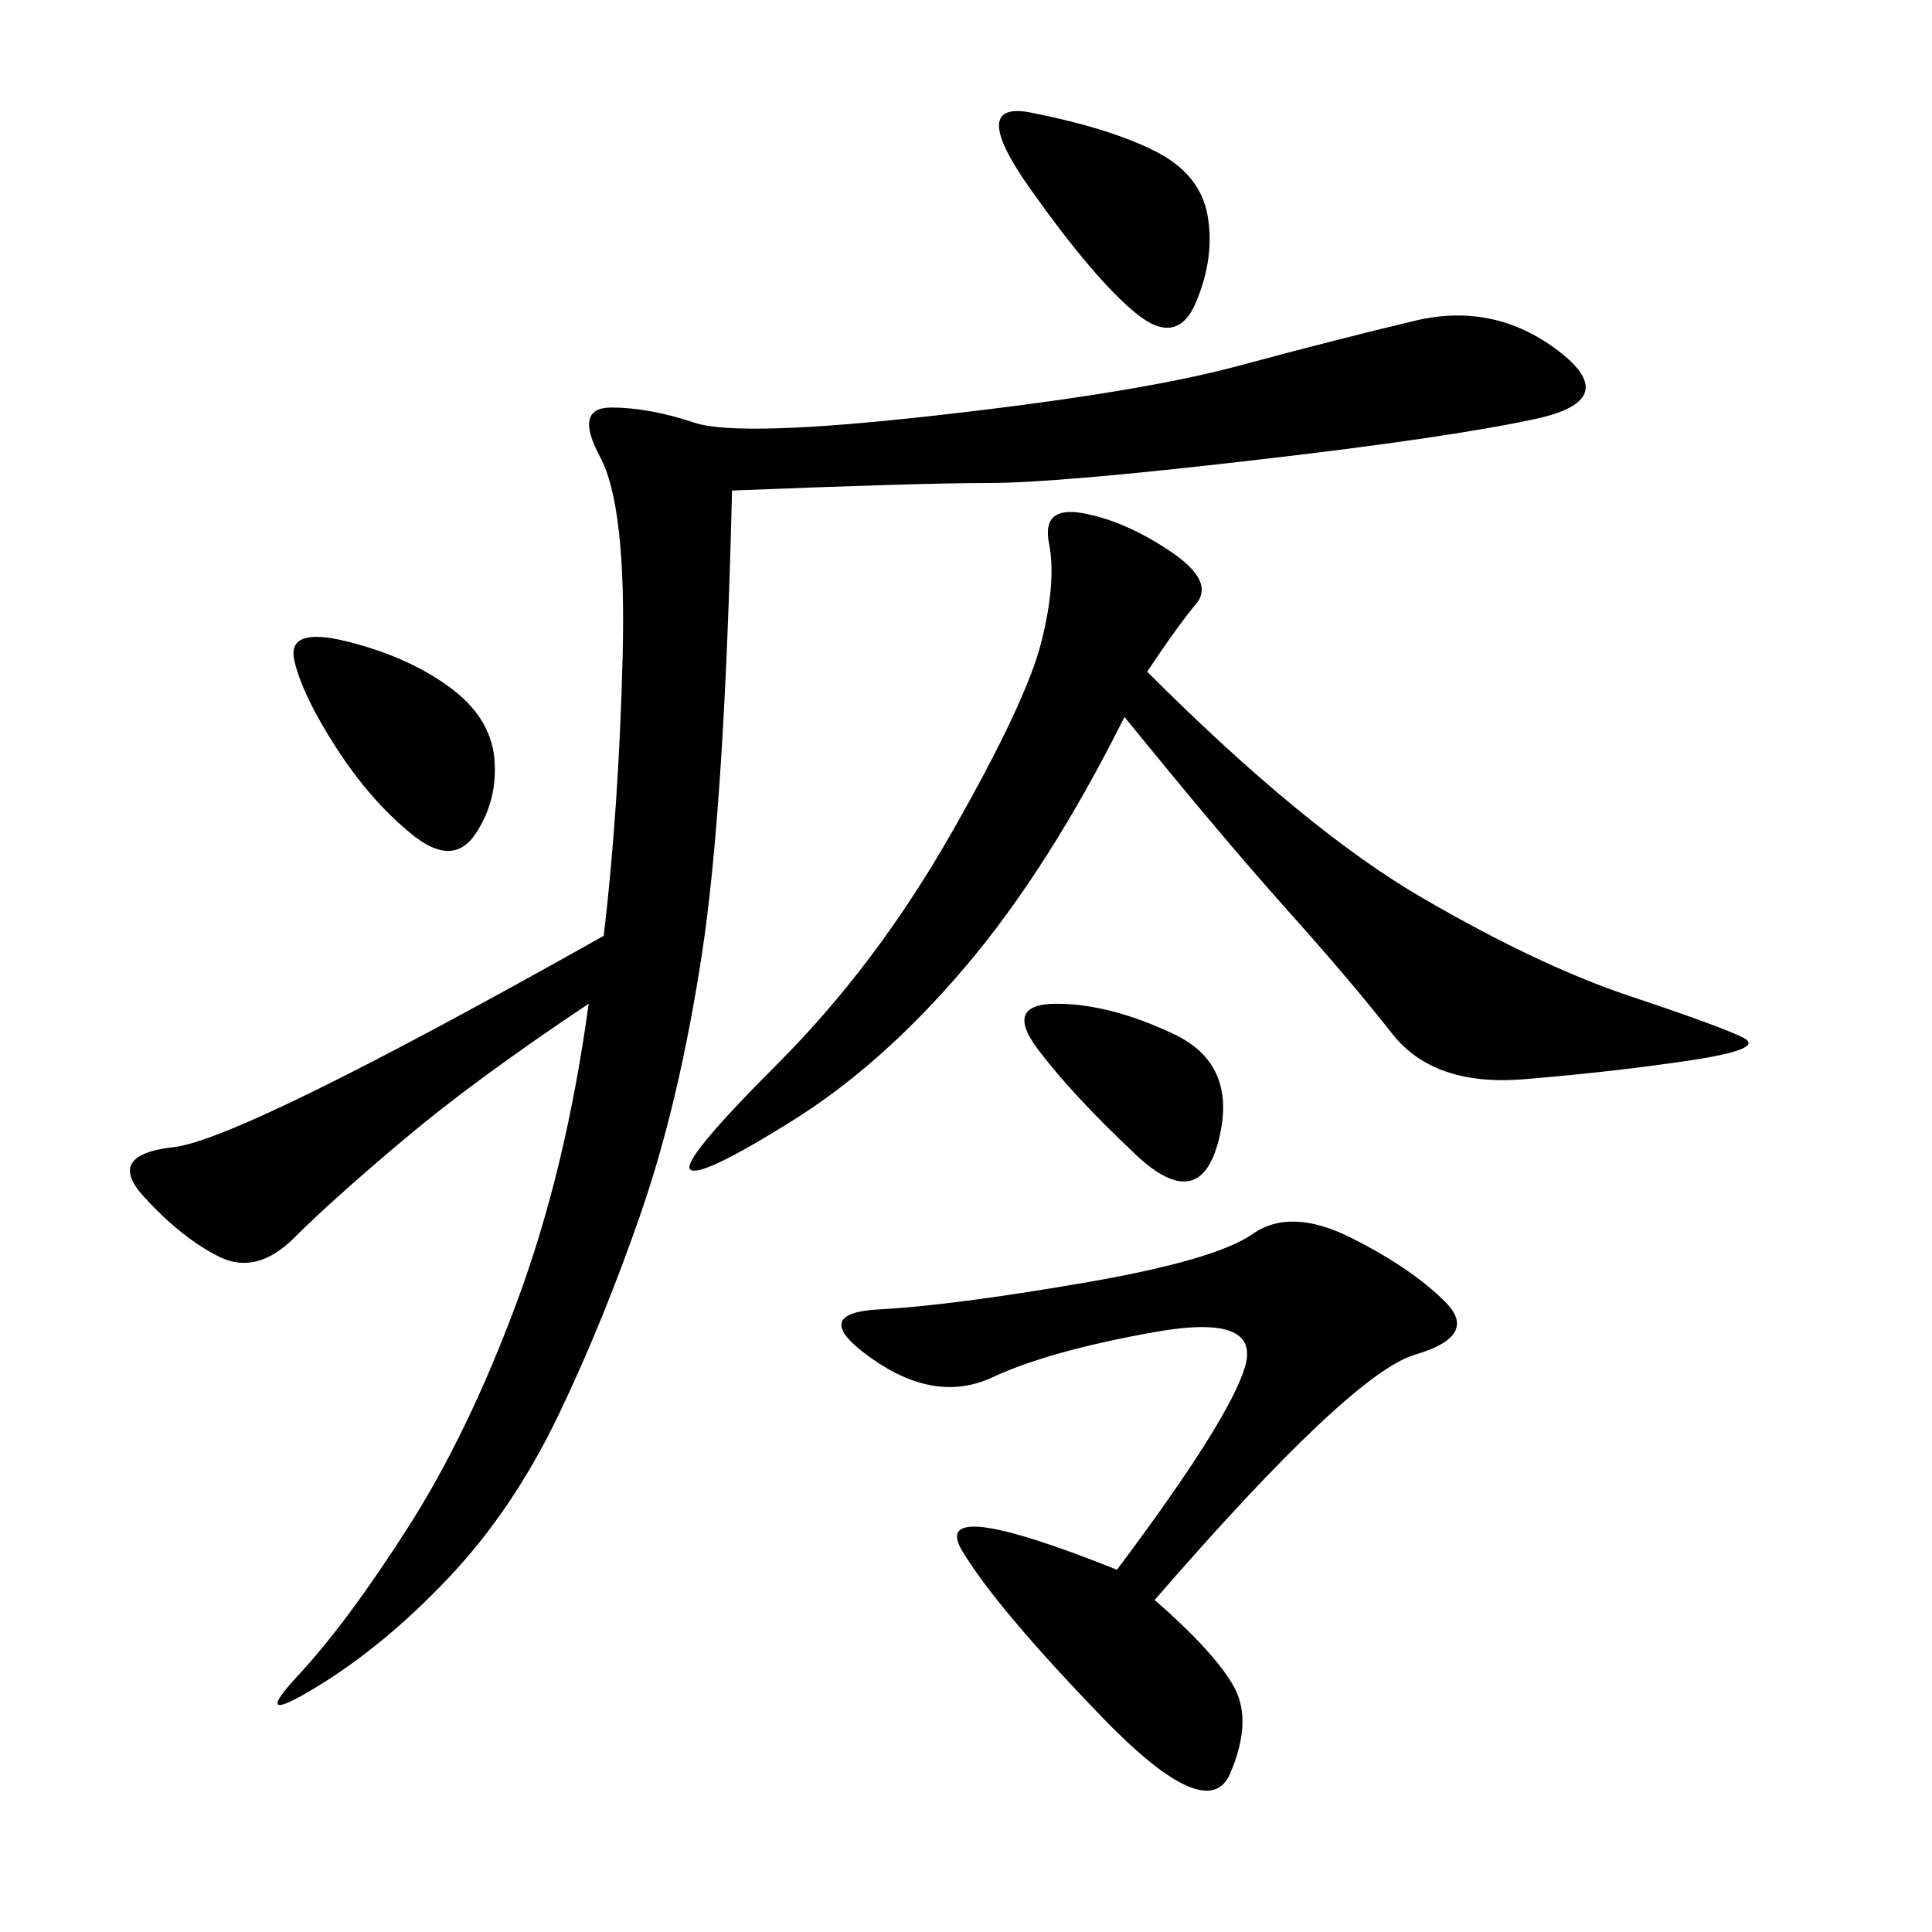 <svg xmlns="http://www.w3.org/2000/svg" xmlns:xlink="http://www.w3.org/1999/xlink" width="300" height="300"><path d="M113.67 76.17Q112.50 125.39 108.98 148.24Q105.47 171.09 99.61 188.09Q93.75 205.08 86.72 219.73Q79.69 234.38 69.73 244.92Q59.77 255.47 49.22 261.91Q38.67 268.36 46.29 260.16Q53.91 251.95 63.28 237.30Q72.66 222.66 80.27 202.15Q87.89 181.64 91.41 155.86L91.41 155.86Q73.83 167.58 62.70 176.95Q51.56 186.33 45.70 192.19Q39.84 198.05 33.98 195.12Q28.13 192.19 22.27 185.74Q16.41 179.30 26.95 178.13Q37.50 176.95 93.75 145.31L93.75 145.31Q96.09 125.39 96.68 101.95Q97.27 78.52 93.16 70.90Q89.06 63.28 94.92 63.28L94.92 63.28Q100.78 63.28 107.81 65.63Q114.84 67.97 145.90 64.45Q176.95 60.94 192.19 56.84Q207.42 52.73 219.73 49.80Q232.03 46.88 241.99 54.49Q251.95 62.11 238.48 65.04Q225 67.97 194.53 71.48Q164.06 75 153.52 75L153.52 75Q142.97 75 113.67 76.17L113.67 76.17ZM174.61 111.33Q162.89 134.77 150 150Q137.11 165.23 123.05 174.02Q108.98 182.81 107.23 181.64Q105.47 180.47 120.70 165.23Q135.94 150 147.66 129.49Q159.38 108.98 161.72 99.61Q164.06 90.23 162.89 84.38Q161.72 78.52 168.16 79.69Q174.61 80.86 181.64 85.55Q188.67 90.23 185.74 93.75Q182.81 97.27 178.13 104.30L178.13 104.30Q202.73 128.91 220.90 139.45Q239.06 150 253.13 154.69Q267.19 159.38 270.70 161.13Q274.22 162.89 262.50 164.65Q250.78 166.41 236.72 167.58Q222.66 168.75 216.21 160.55Q209.77 152.34 199.80 141.21Q189.84 130.08 174.61 111.33L174.61 111.33ZM179.30 248.44Q188.67 256.64 191.60 261.91Q194.53 267.19 191.02 275.39Q187.50 283.59 171.09 266.60Q154.69 249.61 149.41 240.82Q144.14 232.03 173.44 243.75L173.44 243.75Q191.02 220.31 193.36 212.11Q195.70 203.91 179.30 206.84Q162.89 209.77 154.10 213.87Q145.31 217.97 135.35 210.94Q125.39 203.91 136.52 203.32Q147.66 202.73 168.16 199.22Q188.67 195.70 194.53 191.60Q200.39 187.50 209.77 192.19Q219.14 196.88 224.41 202.15Q229.69 207.42 219.73 210.35Q209.77 213.28 179.30 248.44L179.30 248.44ZM160.55 17.58Q172.27 19.92 179.30 23.44Q186.33 26.95 187.50 33.40Q188.67 39.84 185.74 46.88Q182.81 53.91 176.37 48.63Q169.92 43.36 159.96 29.30Q150 15.23 160.55 17.58L160.55 17.58ZM53.91 99.61Q63.28 101.95 69.73 106.64Q76.17 111.33 76.76 117.77Q77.34 124.22 73.83 129.49Q70.31 134.77 63.87 129.49Q57.42 124.22 52.15 116.02Q46.88 107.81 45.70 102.54Q44.53 97.27 53.91 99.61L53.91 99.61ZM164.06 155.86Q172.27 155.86 182.23 160.55Q192.19 165.23 189.26 176.95Q186.33 188.67 176.37 179.30Q166.41 169.92 161.13 162.89Q155.86 155.86 164.06 155.86L164.06 155.86Z"/></svg>